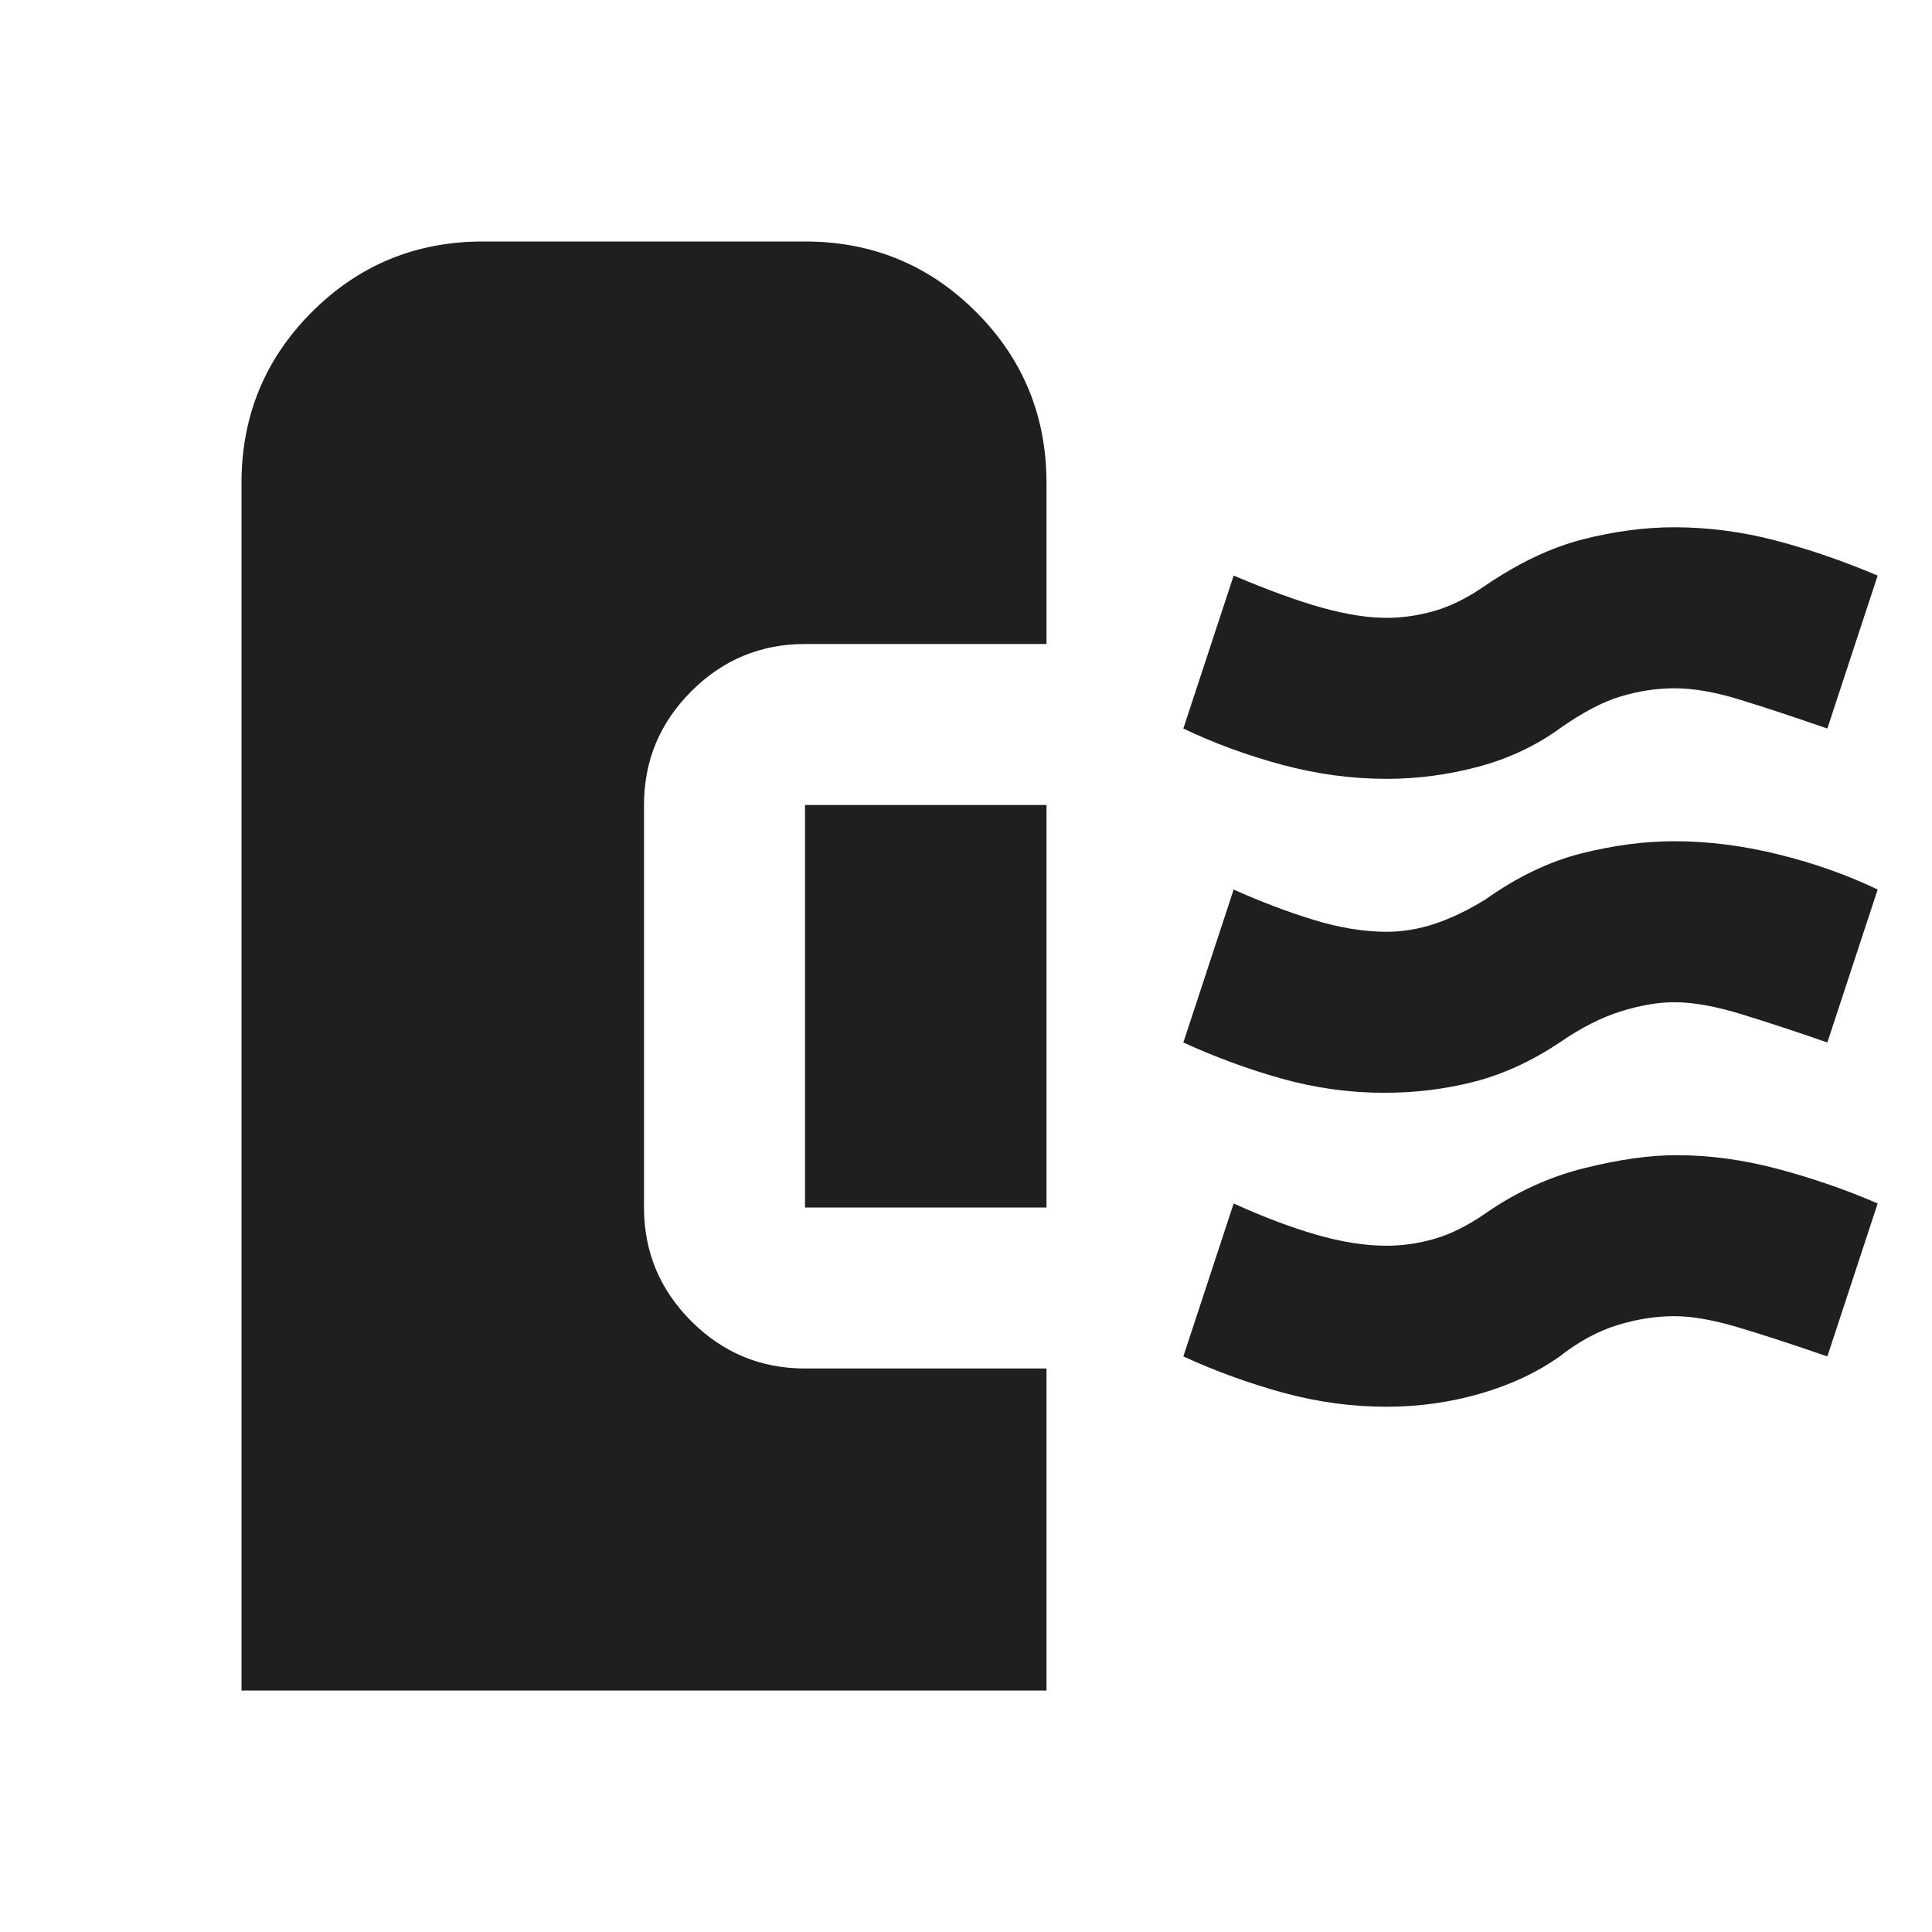 <svg xmlns="http://www.w3.org/2000/svg" height="24px" viewBox="0 -960 960 960" width="24px" fill="#1f1f1f"><path d="M120-120v-600q0-50 35-85t85-35h160q50 0 85 35t35 85v80H400q-33 0-56.5 23.5T320-560v200q0 33 23.5 56.5T400-280h120v160H120Zm569-141q-26 0-51.5-7T588-286l25-76q22 10 41 15.5t35 5.5q12 0 24-3.5t25-12.5q23-16 49-22.5t46-6.5q25 0 51 7t49 17l-25 76q-26-9-44.5-14.5T832-306q-14 0-28.5 4.5T775-286q-17 12-39.5 18.5T689-261Zm-169-99H400v-200h120v200Zm168-57q-26 0-51-7t-49-18l25-76q20 9 39.5 15t36.5 6q12 0 24-4t25-12q24-17 48-23t46-6q25 0 51.5 6.5T933-518l-25 76q-23-8-42.5-14t-33.5-6q-12 0-26.5 4.5T775-442q-21 14-42.5 19.5T688-417Zm1-156q-26 0-52-7t-49-18l25-76q26 11 44 16t32 5q12 0 24-3.5t25-12.5q25-17 48.5-23t45.5-6q25 0 50 6.5t51 17.5l-25 76q-26-9-44-14.5t-32-5.5q-13 0-26.5 4T775-598q-18 13-40.5 19t-45.5 6Z"/></svg>